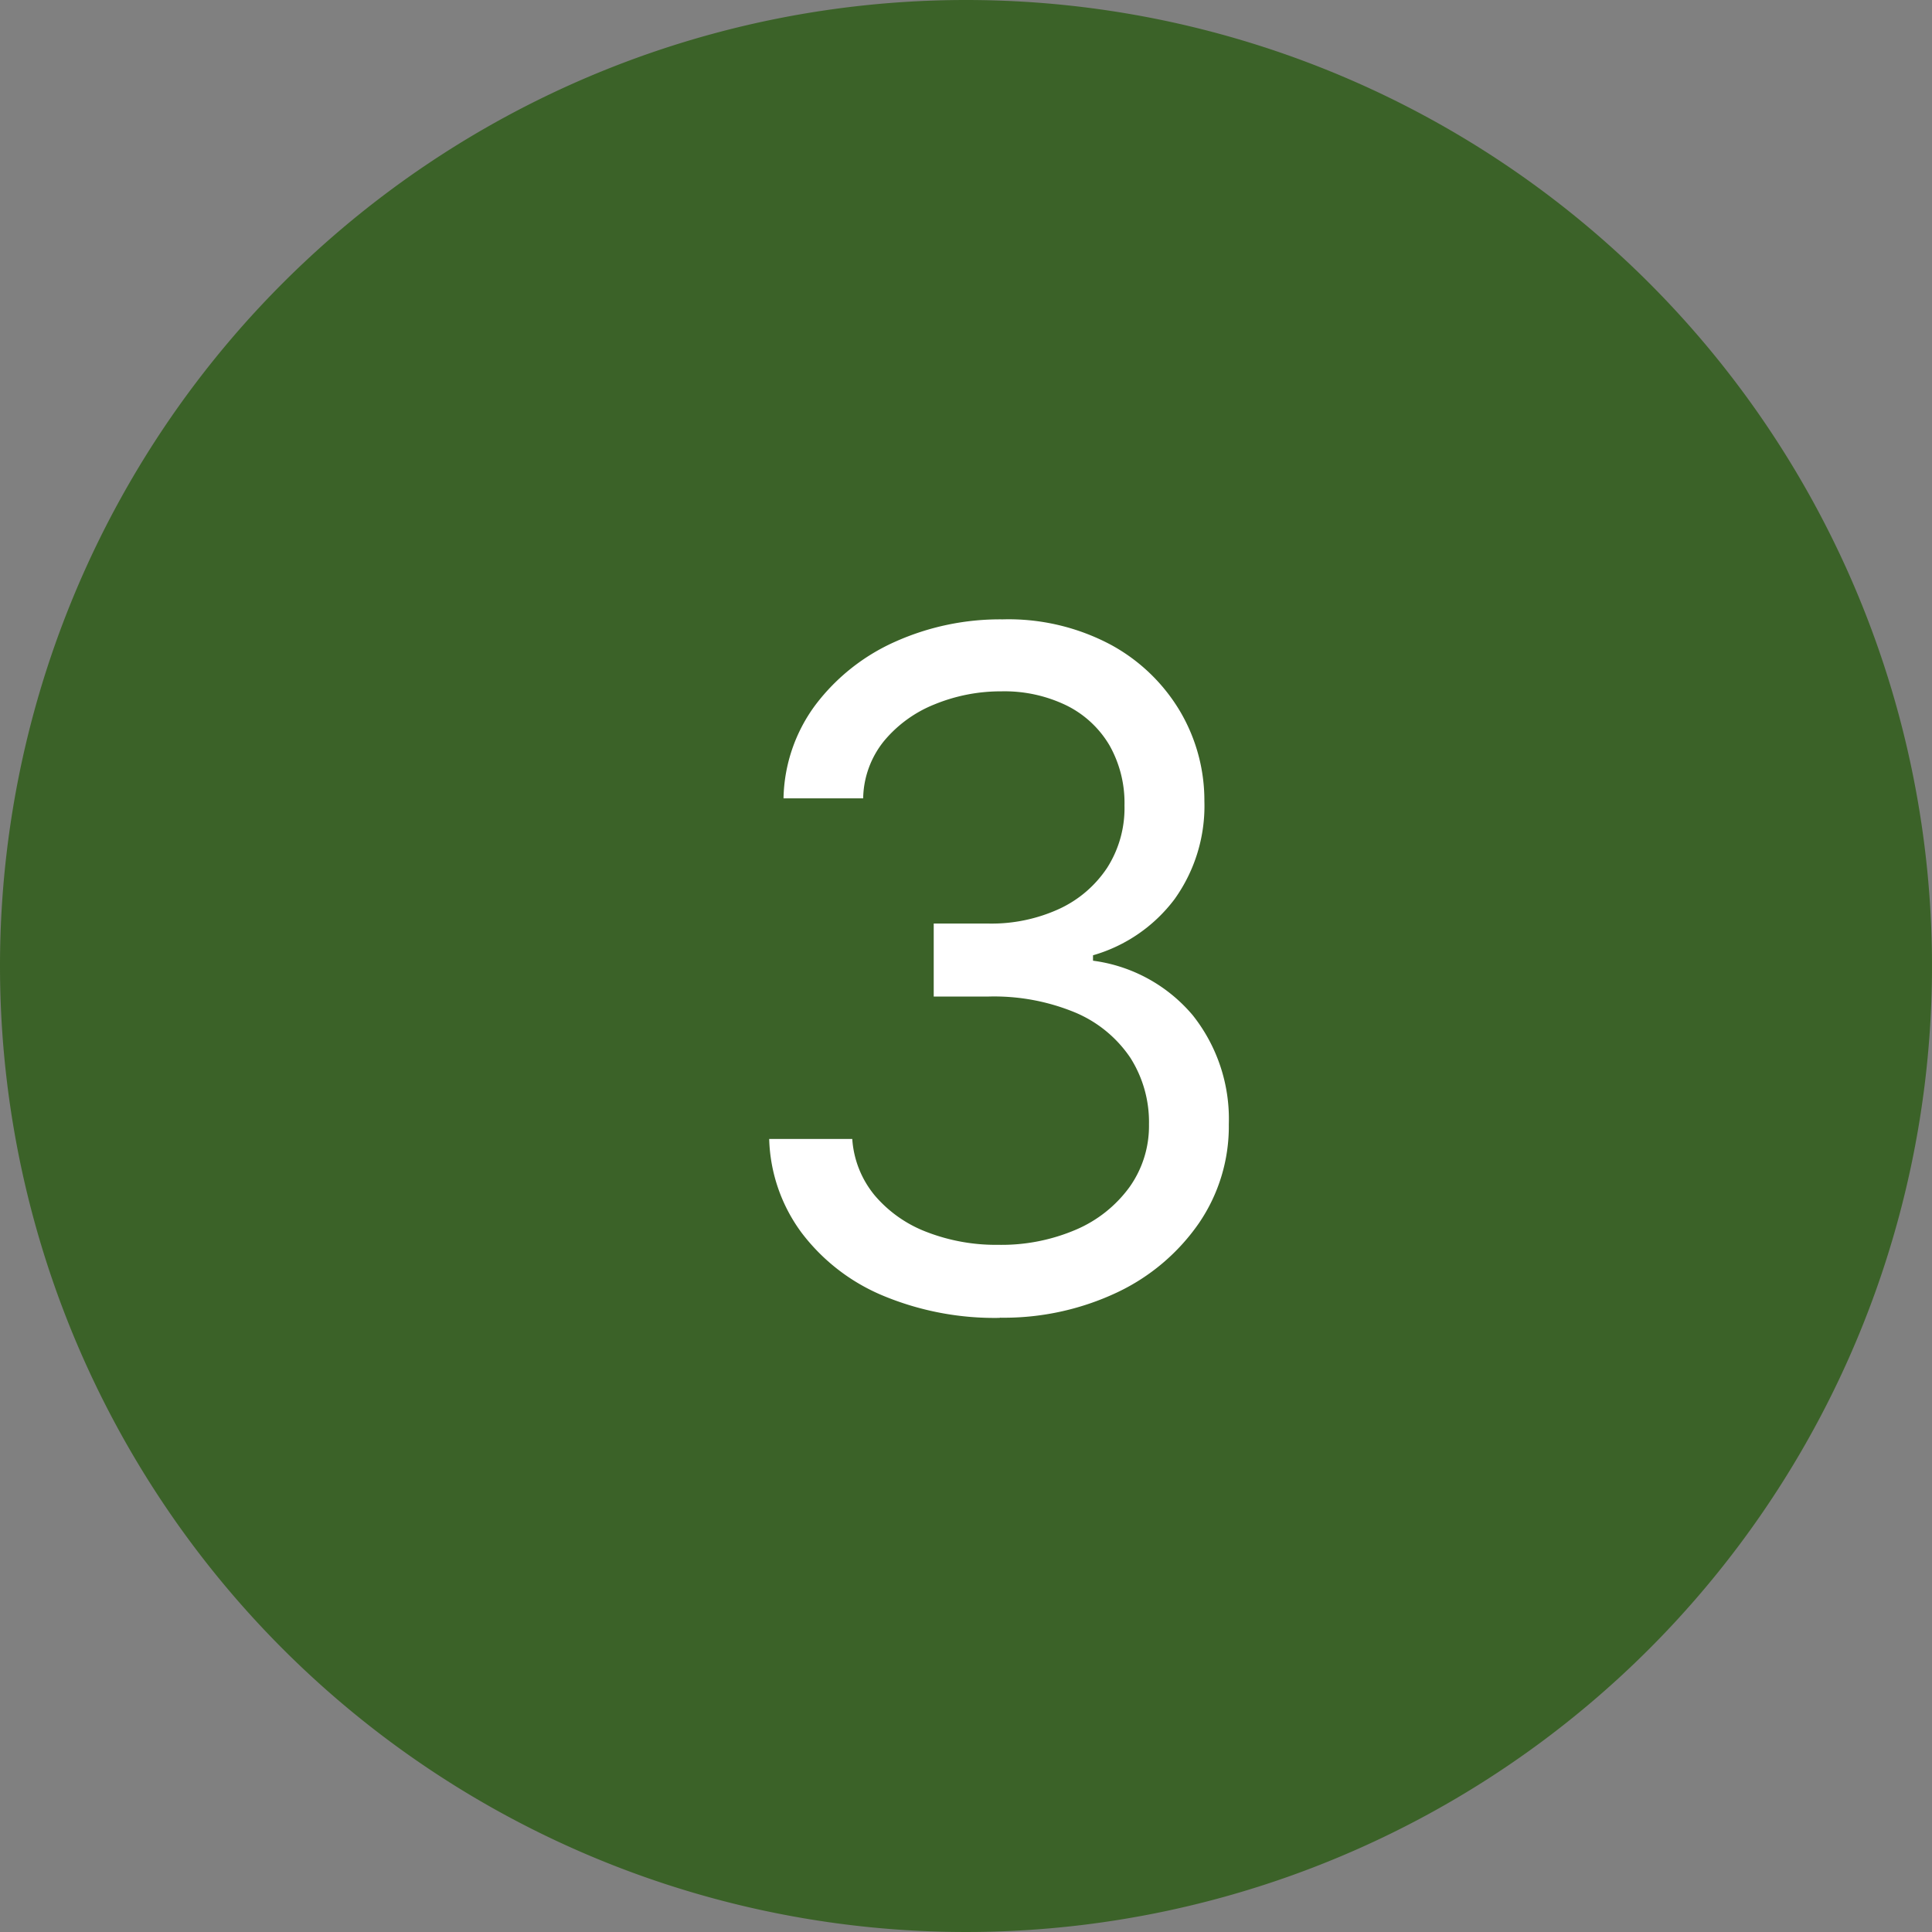 <svg id="Group_16958" data-name="Group 16958" xmlns="http://www.w3.org/2000/svg" xmlns:xlink="http://www.w3.org/1999/xlink" width="31" height="31" viewBox="0 0 31 31">
  <rect x="0" y="0" width="31" height="31" fill="#808080" stroke="none"/>
  <defs>
    <clipPath id="clip-path">
      <rect id="Rectangle_6802" data-name="Rectangle 6802" width="31" height="31" fill="none"/>
    </clipPath>
  </defs>
  <g id="Group_16957" data-name="Group 16957" clip-path="url(#clip-path)">
    <path id="Path_7693" data-name="Path 7693" d="M15.5,0A15.5,15.5,0,1,1,0,15.5,15.5,15.5,0,0,1,15.5,0" fill="#3b6228"/>
    <path id="Path_7694" data-name="Path 7694" d="M16.044,21.146a4.659,4.659,0,0,1-1.882-.359,3.161,3.161,0,0,1-1.3-1.007,2.645,2.645,0,0,1-.52-1.505h1.333a1.585,1.585,0,0,0,.362.908,2.049,2.049,0,0,0,.835.586,3.081,3.081,0,0,0,1.147.205,3.033,3.033,0,0,0,1.249-.245,2.065,2.065,0,0,0,.856-.682,1.689,1.689,0,0,0,.312-1.005,1.921,1.921,0,0,0-.3-1.071,2,2,0,0,0-.875-.721,3.4,3.4,0,0,0-1.4-.26h-.879V14.819h.879a2.605,2.605,0,0,0,1.134-.235,1.856,1.856,0,0,0,.77-.66,1.779,1.779,0,0,0,.278-1,1.876,1.876,0,0,0-.242-.967,1.646,1.646,0,0,0-.685-.636,2.278,2.278,0,0,0-1.05-.228A2.794,2.794,0,0,0,15,11.3a2.036,2.036,0,0,0-.813.587,1.5,1.5,0,0,0-.337.923H12.572a2.593,2.593,0,0,1,.513-1.5A3.267,3.267,0,0,1,14.356,10.3a4.113,4.113,0,0,1,1.732-.362,3.492,3.492,0,0,1,1.735.407,2.9,2.9,0,0,1,1.114,1.072,2.817,2.817,0,0,1,.388,1.436,2.568,2.568,0,0,1-.479,1.575,2.5,2.5,0,0,1-1.308.9v.087a2.522,2.522,0,0,1,1.6.875,2.676,2.676,0,0,1,.579,1.749,2.751,2.751,0,0,1-.48,1.588,3.316,3.316,0,0,1-1.311,1.11,4.255,4.255,0,0,1-1.886.406" fill="#fff"/>
  </g>
</svg>
